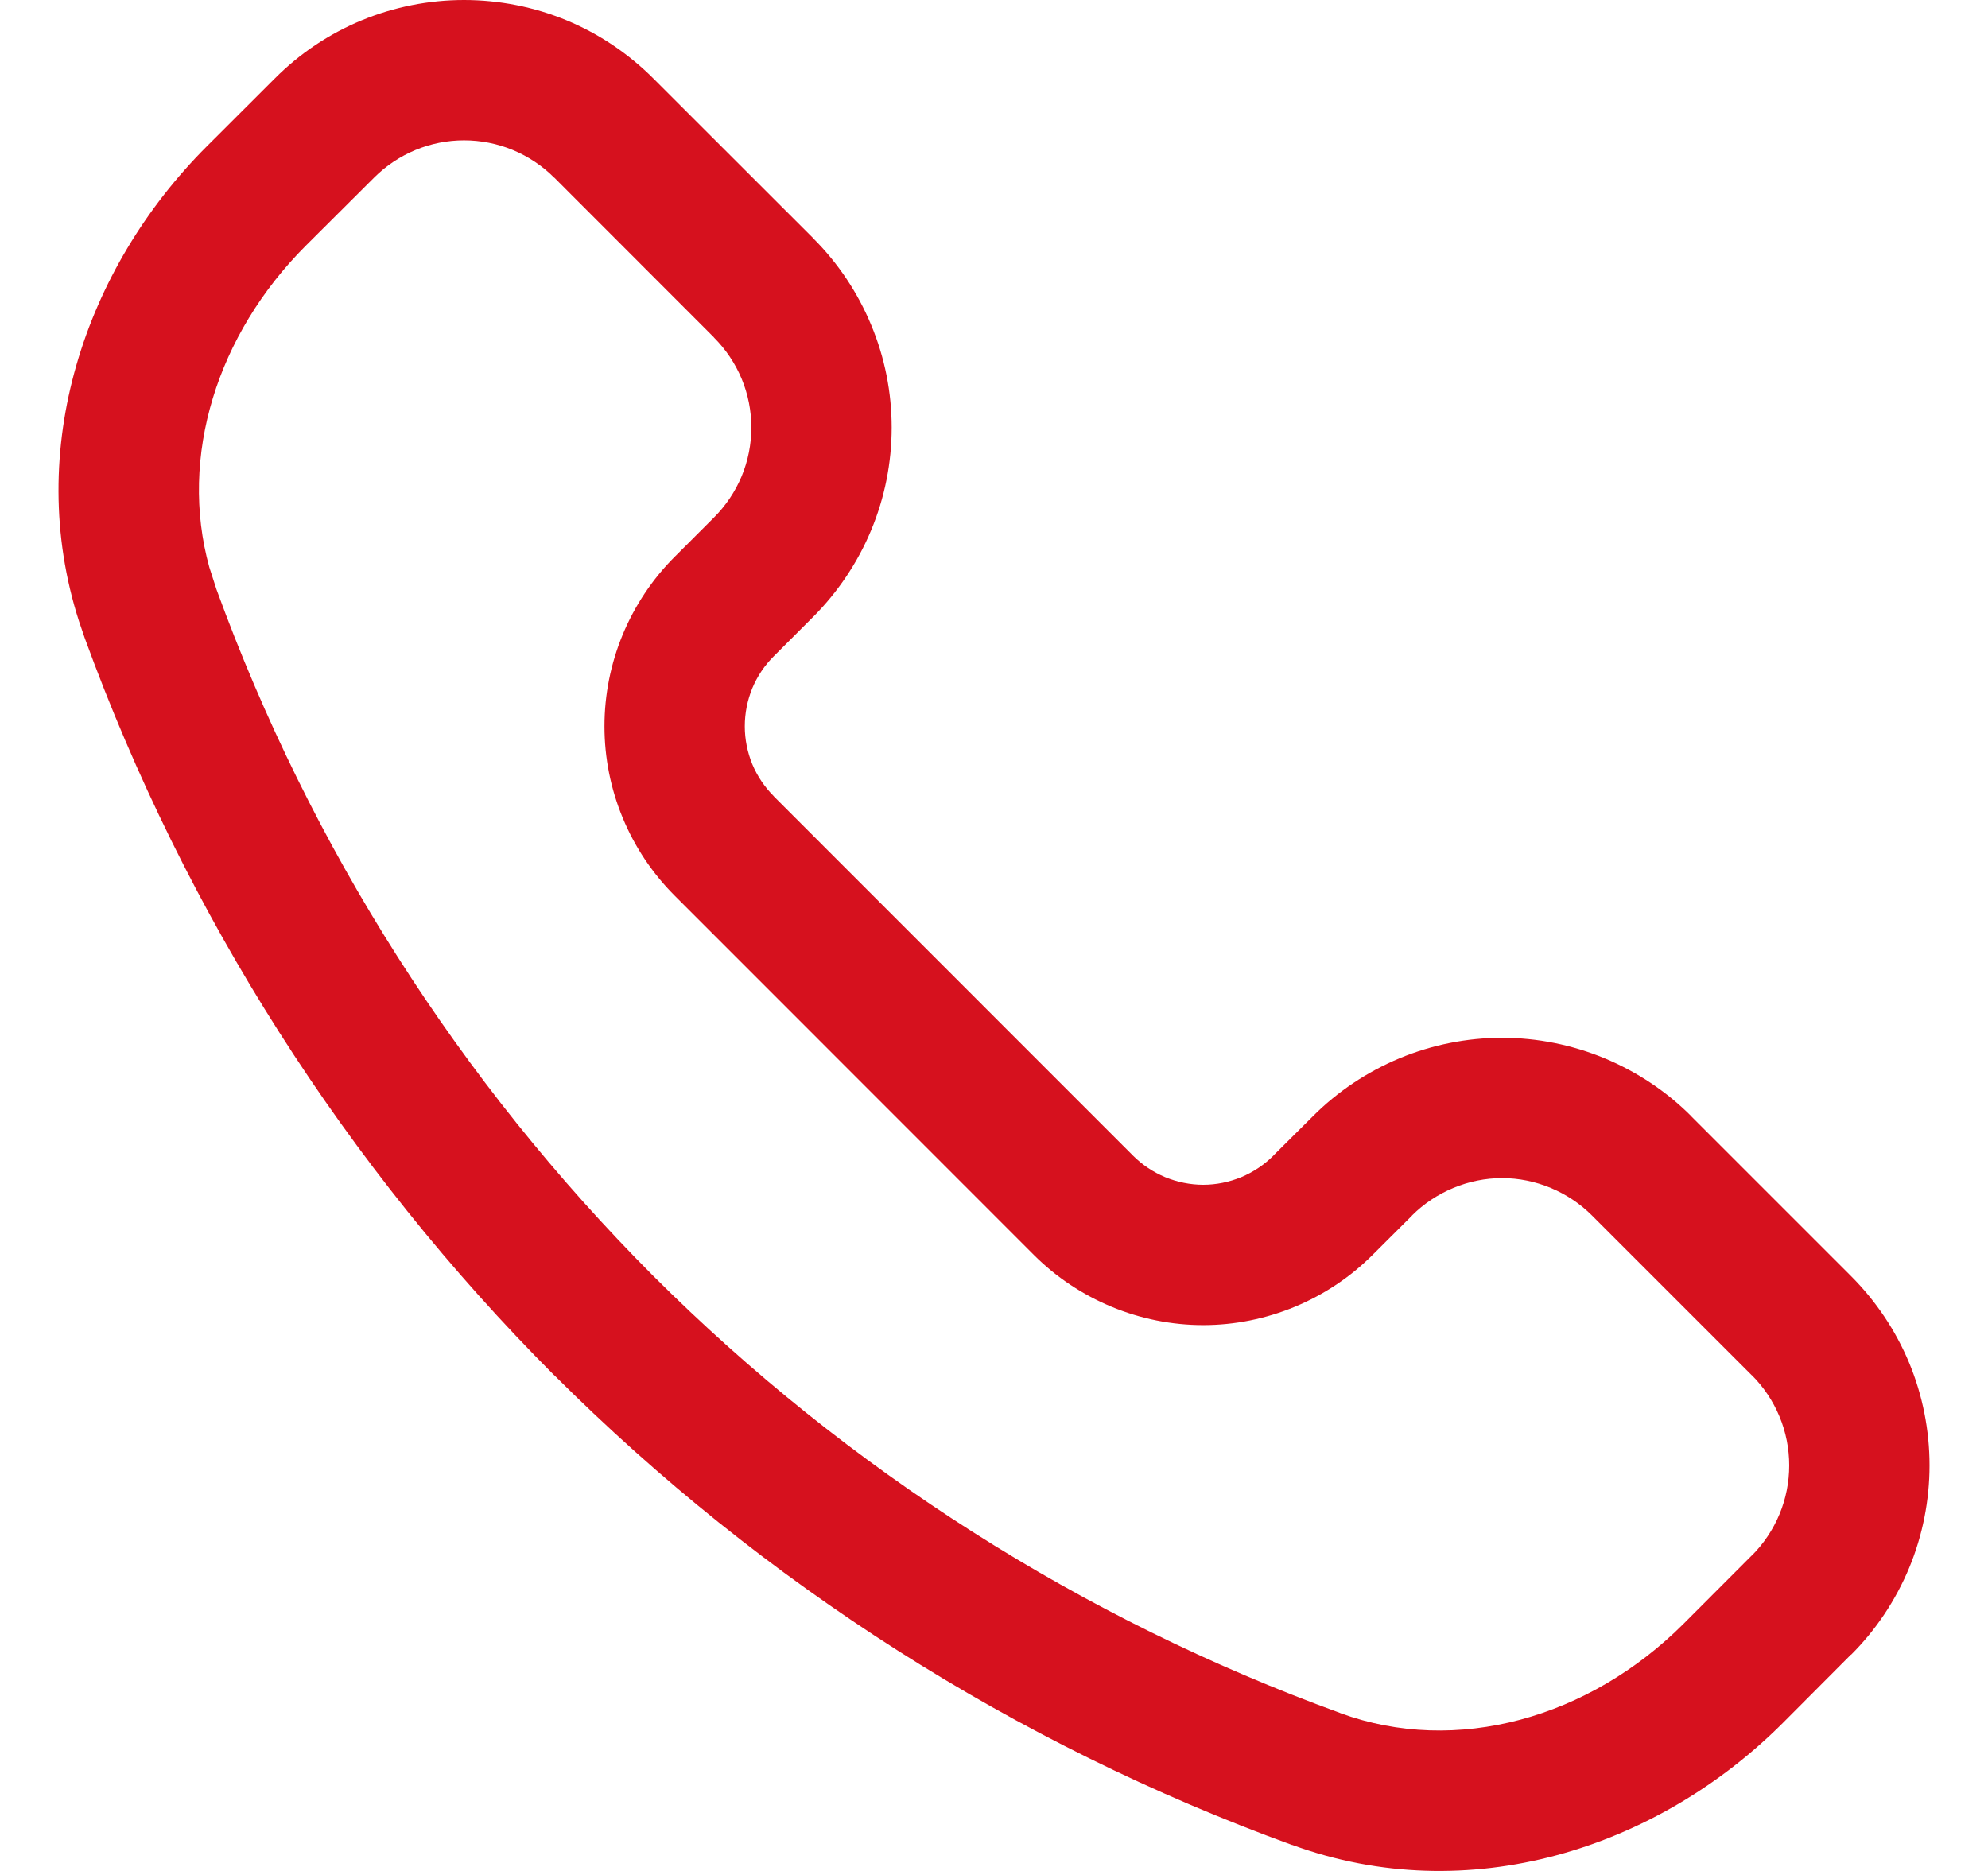 <?xml version="1.0" encoding="UTF-8"?>
<svg xmlns="http://www.w3.org/2000/svg" width="17" height="16" viewBox="0 0 17 16" fill="none">
  <path d="M6.425 3.656C6.425 3.513 6.397 3.371 6.342 3.239C6.287 3.107 6.206 2.987 6.105 2.886V2.885L4.74 1.519H4.739C4.638 1.418 4.518 1.338 4.386 1.283C4.254 1.228 4.111 1.2 3.968 1.2C3.826 1.2 3.684 1.228 3.552 1.283C3.42 1.338 3.3 1.418 3.199 1.519L3.198 1.52L2.615 2.101C1.857 2.859 1.528 3.905 1.79 4.851L1.851 5.04V5.04C2.654 7.246 3.929 9.25 5.587 10.912C7.249 12.571 9.253 13.846 11.46 14.649L11.461 14.65C12.454 15.014 13.59 14.693 14.398 13.885L14.98 13.302H14.981C15.082 13.201 15.162 13.081 15.217 12.949C15.272 12.817 15.3 12.675 15.3 12.532C15.3 12.389 15.272 12.246 15.217 12.114C15.162 11.982 15.082 11.862 14.981 11.761H14.98L13.614 10.395C13.513 10.294 13.393 10.214 13.261 10.159C13.129 10.104 12.988 10.075 12.845 10.075C12.702 10.075 12.56 10.104 12.428 10.159C12.296 10.214 12.175 10.294 12.074 10.395L12.074 10.396L11.737 10.732C11.547 10.922 11.321 11.072 11.073 11.175C10.825 11.278 10.558 11.332 10.289 11.332C10.02 11.332 9.753 11.278 9.505 11.175C9.257 11.072 9.031 10.922 8.841 10.732L5.769 7.659C5.579 7.469 5.428 7.243 5.325 6.994C5.222 6.746 5.169 6.48 5.169 6.211C5.169 5.942 5.222 5.676 5.325 5.427C5.428 5.179 5.579 4.952 5.769 4.762L6.105 4.426V4.426C6.206 4.325 6.287 4.205 6.342 4.073C6.397 3.941 6.425 3.799 6.425 3.656ZM7.625 3.656C7.625 3.957 7.566 4.255 7.45 4.533C7.335 4.81 7.166 5.062 6.954 5.275L6.618 5.611C6.539 5.689 6.476 5.783 6.433 5.886C6.391 5.989 6.369 6.099 6.369 6.211C6.369 6.322 6.391 6.432 6.433 6.535C6.476 6.638 6.539 6.731 6.618 6.81V6.811L9.689 9.883C9.768 9.962 9.862 10.024 9.964 10.067C10.067 10.109 10.178 10.132 10.289 10.132C10.401 10.132 10.511 10.109 10.614 10.067C10.716 10.024 10.81 9.962 10.889 9.883L10.889 9.882L11.226 9.547C11.438 9.334 11.691 9.166 11.968 9.05C12.246 8.935 12.544 8.875 12.845 8.875C13.145 8.875 13.443 8.935 13.721 9.05C13.999 9.166 14.252 9.334 14.464 9.547H14.463L15.828 10.912C16.041 11.125 16.21 11.377 16.326 11.655C16.441 11.933 16.5 12.231 16.5 12.532C16.5 12.832 16.441 13.13 16.326 13.408C16.21 13.686 16.042 13.939 15.829 14.151L15.828 14.15L15.247 14.733C14.171 15.81 12.558 16.329 11.049 15.777V15.778C8.679 14.915 6.525 13.543 4.74 11.761L4.739 11.761C2.957 9.975 1.586 7.822 0.723 5.452L0.675 5.311C0.204 3.843 0.724 2.296 1.767 1.253L2.35 0.671C2.562 0.458 2.814 0.289 3.092 0.174C3.37 0.059 3.668 4.36926e-05 3.968 0C4.269 0 4.568 0.059 4.846 0.174C5.123 0.289 5.375 0.459 5.587 0.671L6.954 2.037H6.953C7.166 2.249 7.335 2.502 7.45 2.78C7.566 3.057 7.625 3.355 7.625 3.656Z" fill="#D6111E"></path>
</svg>
